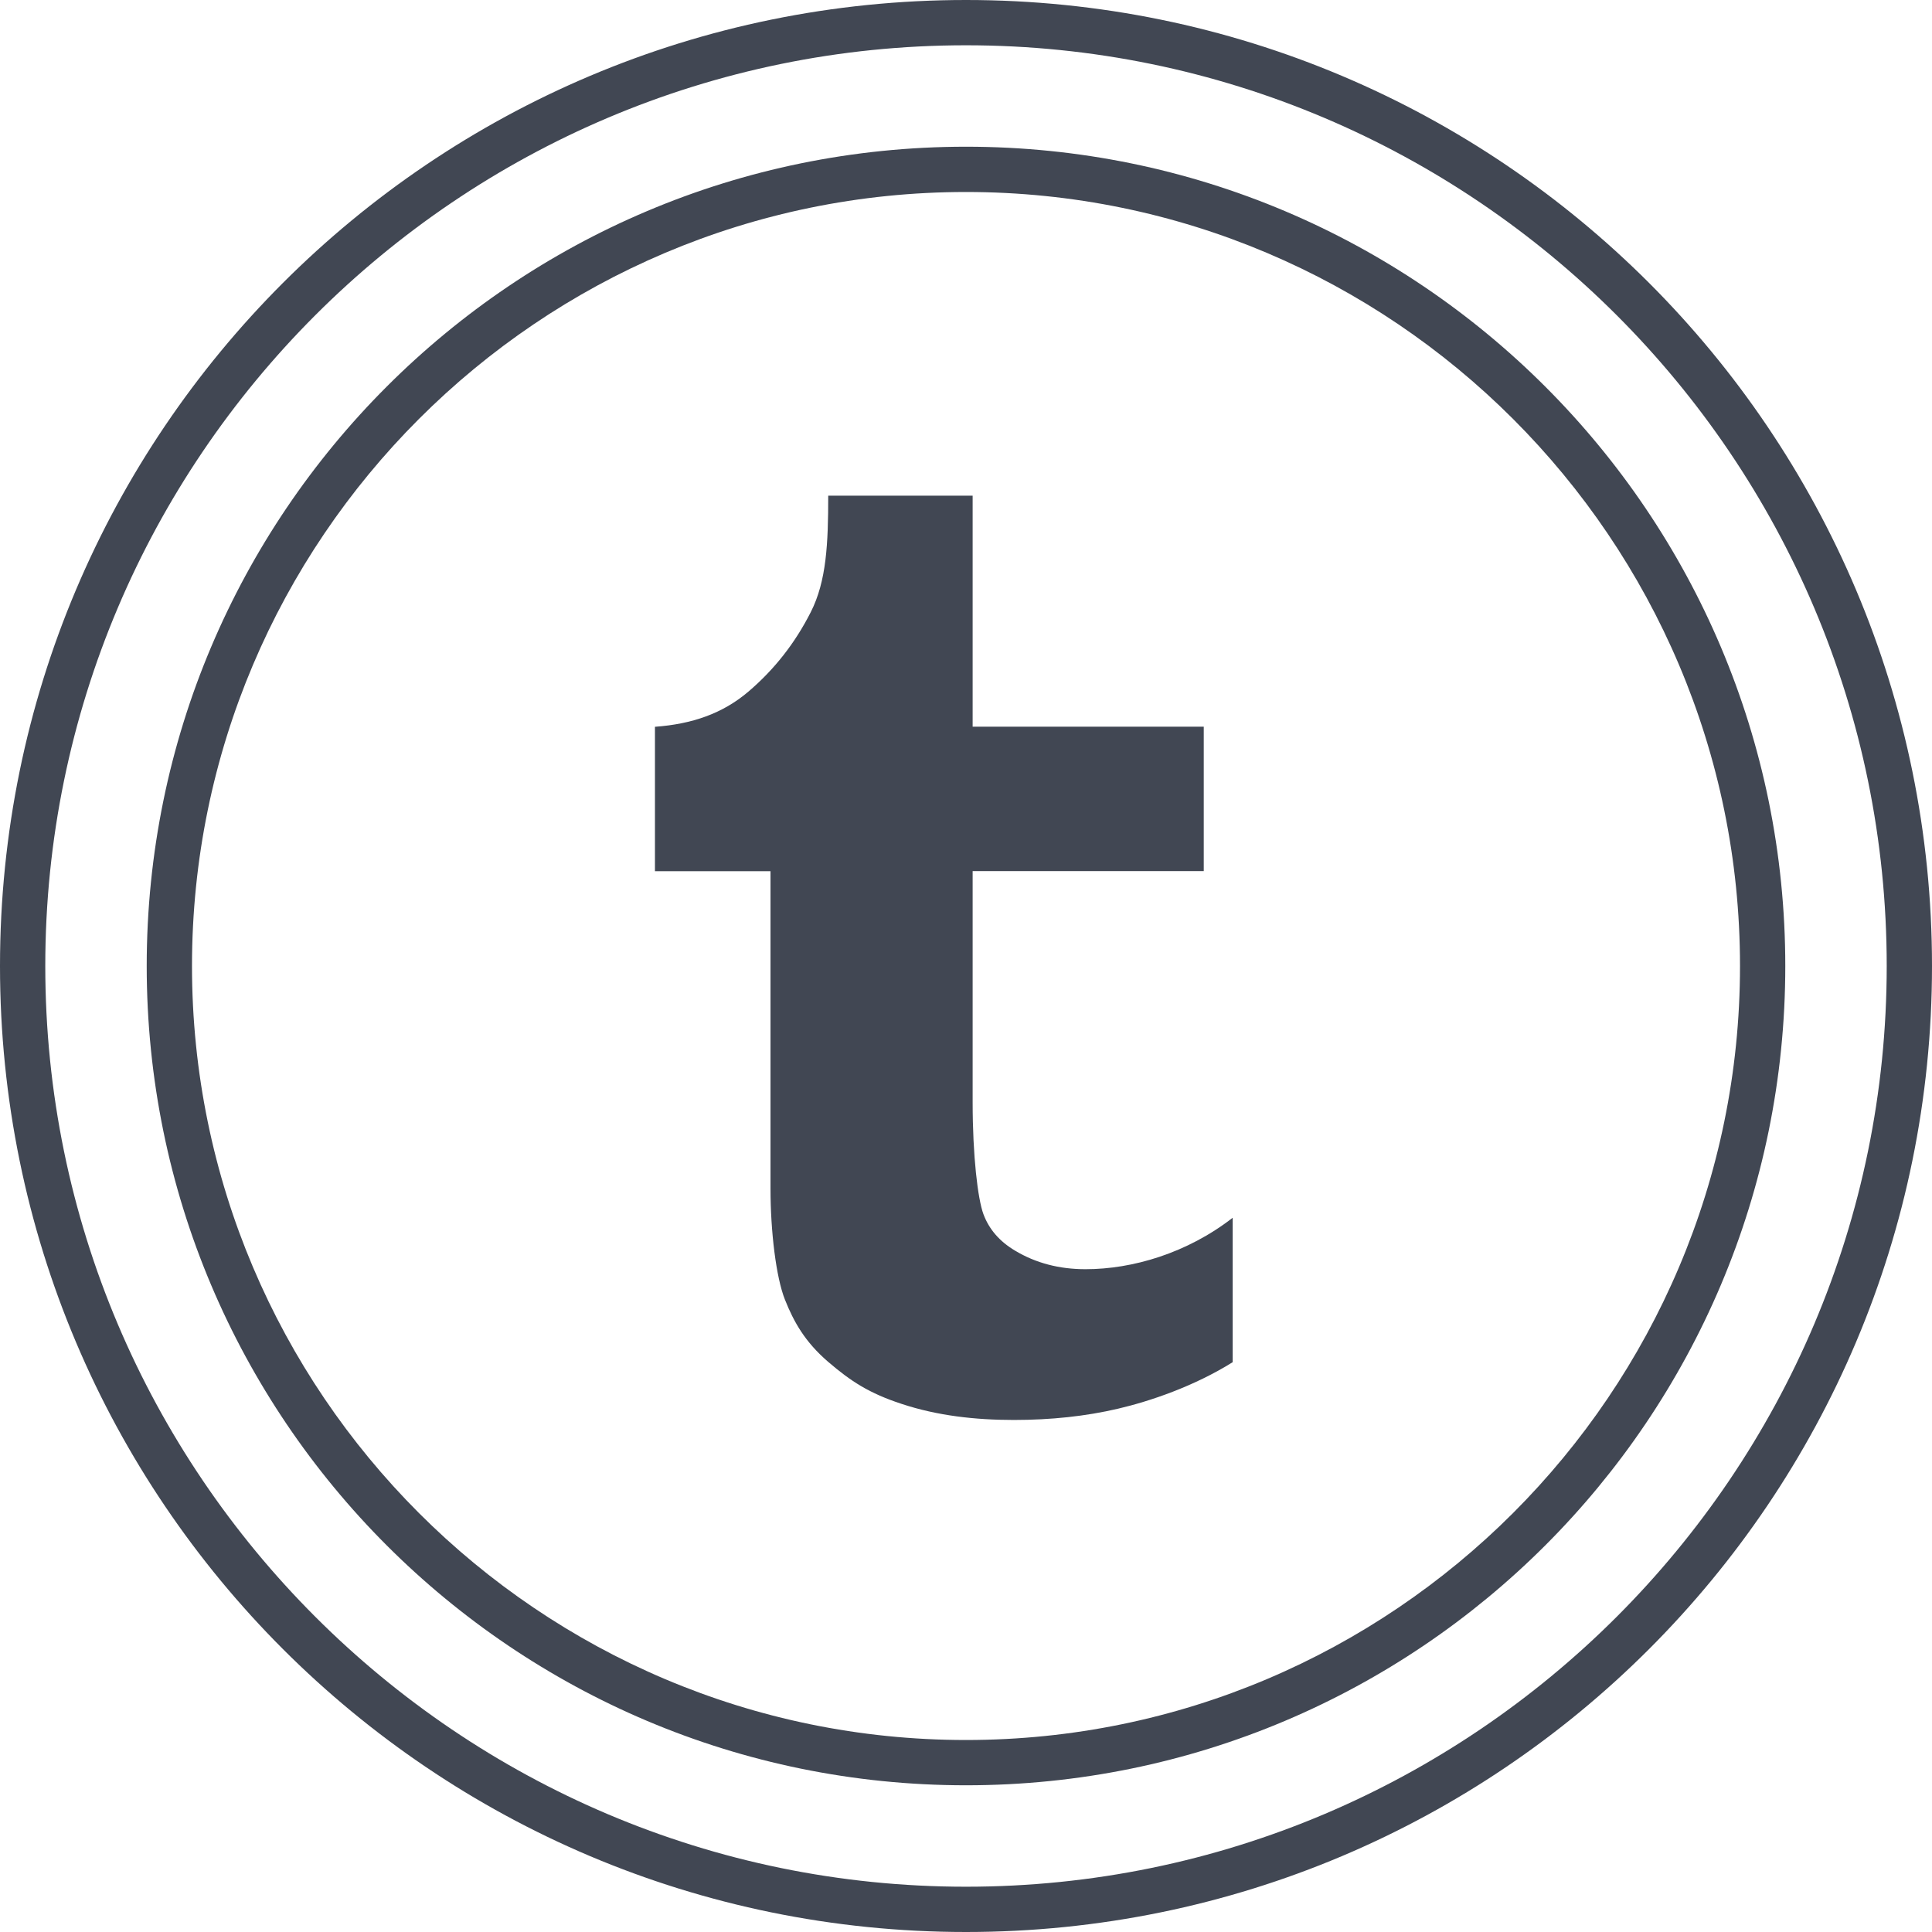 <?xml version="1.0" ?><svg enable-background="new 0 0 32 32" id="Layer_1" version="1.1" viewBox="0 0 32 32" xml:space="preserve" xmlns="http://www.w3.org/2000/svg" xmlns:xlink="http://www.w3.org/1999/xlink"><g id="Layer_4_copy_4"><g><path d="M16,32c8.837,0,16-7.163,16-16S24.837,0,16,0S0,7.163,0,16S7.163,32,16,32z M16,0.75    c8.409,0,15.25,6.841,15.25,15.25S24.409,31.25,16,31.25S0.75,24.409,0.75,16S7.591,0.75,16,0.75z" fill="#414753"/><path d="M16,29.57c7.495,0,13.57-6.076,13.57-13.57S23.495,2.43,16,2.43S2.43,8.505,2.43,16S8.505,29.57,16,29.57z     M16,3.18c7.069,0,12.82,5.751,12.82,12.82S23.069,28.82,16,28.82S3.18,23.069,3.18,16S8.931,3.18,16,3.18z" fill="#414753"/><path d="M12.762,19.692c0,0.701,0.092,1.466,0.239,1.834c0.147,0.37,0.332,0.699,0.712,1.027    c0.381,0.327,0.682,0.523,1.221,0.7c0.59,0.195,1.214,0.266,1.859,0.266c0.618,0,1.192-0.062,1.723-0.186    c0.532-0.124,1.263-0.372,1.901-0.771V20.17c-0.757,0.588-1.661,0.852-2.437,0.852c-0.437,0-0.824-0.102-1.165-0.306    c-0.257-0.152-0.432-0.353-0.526-0.605c-0.094-0.253-0.179-0.966-0.179-1.855v-3.828h3.828v-2.392H16.11V8.21h-2.392    c0,0.788-0.028,1.415-0.289,1.928c-0.259,0.512-0.603,0.951-1.034,1.318c-0.428,0.364-0.934,0.537-1.547,0.582v2.392h1.914    C12.762,14.43,12.762,19.692,12.762,19.692z" fill="#414753"/></g></g></svg>